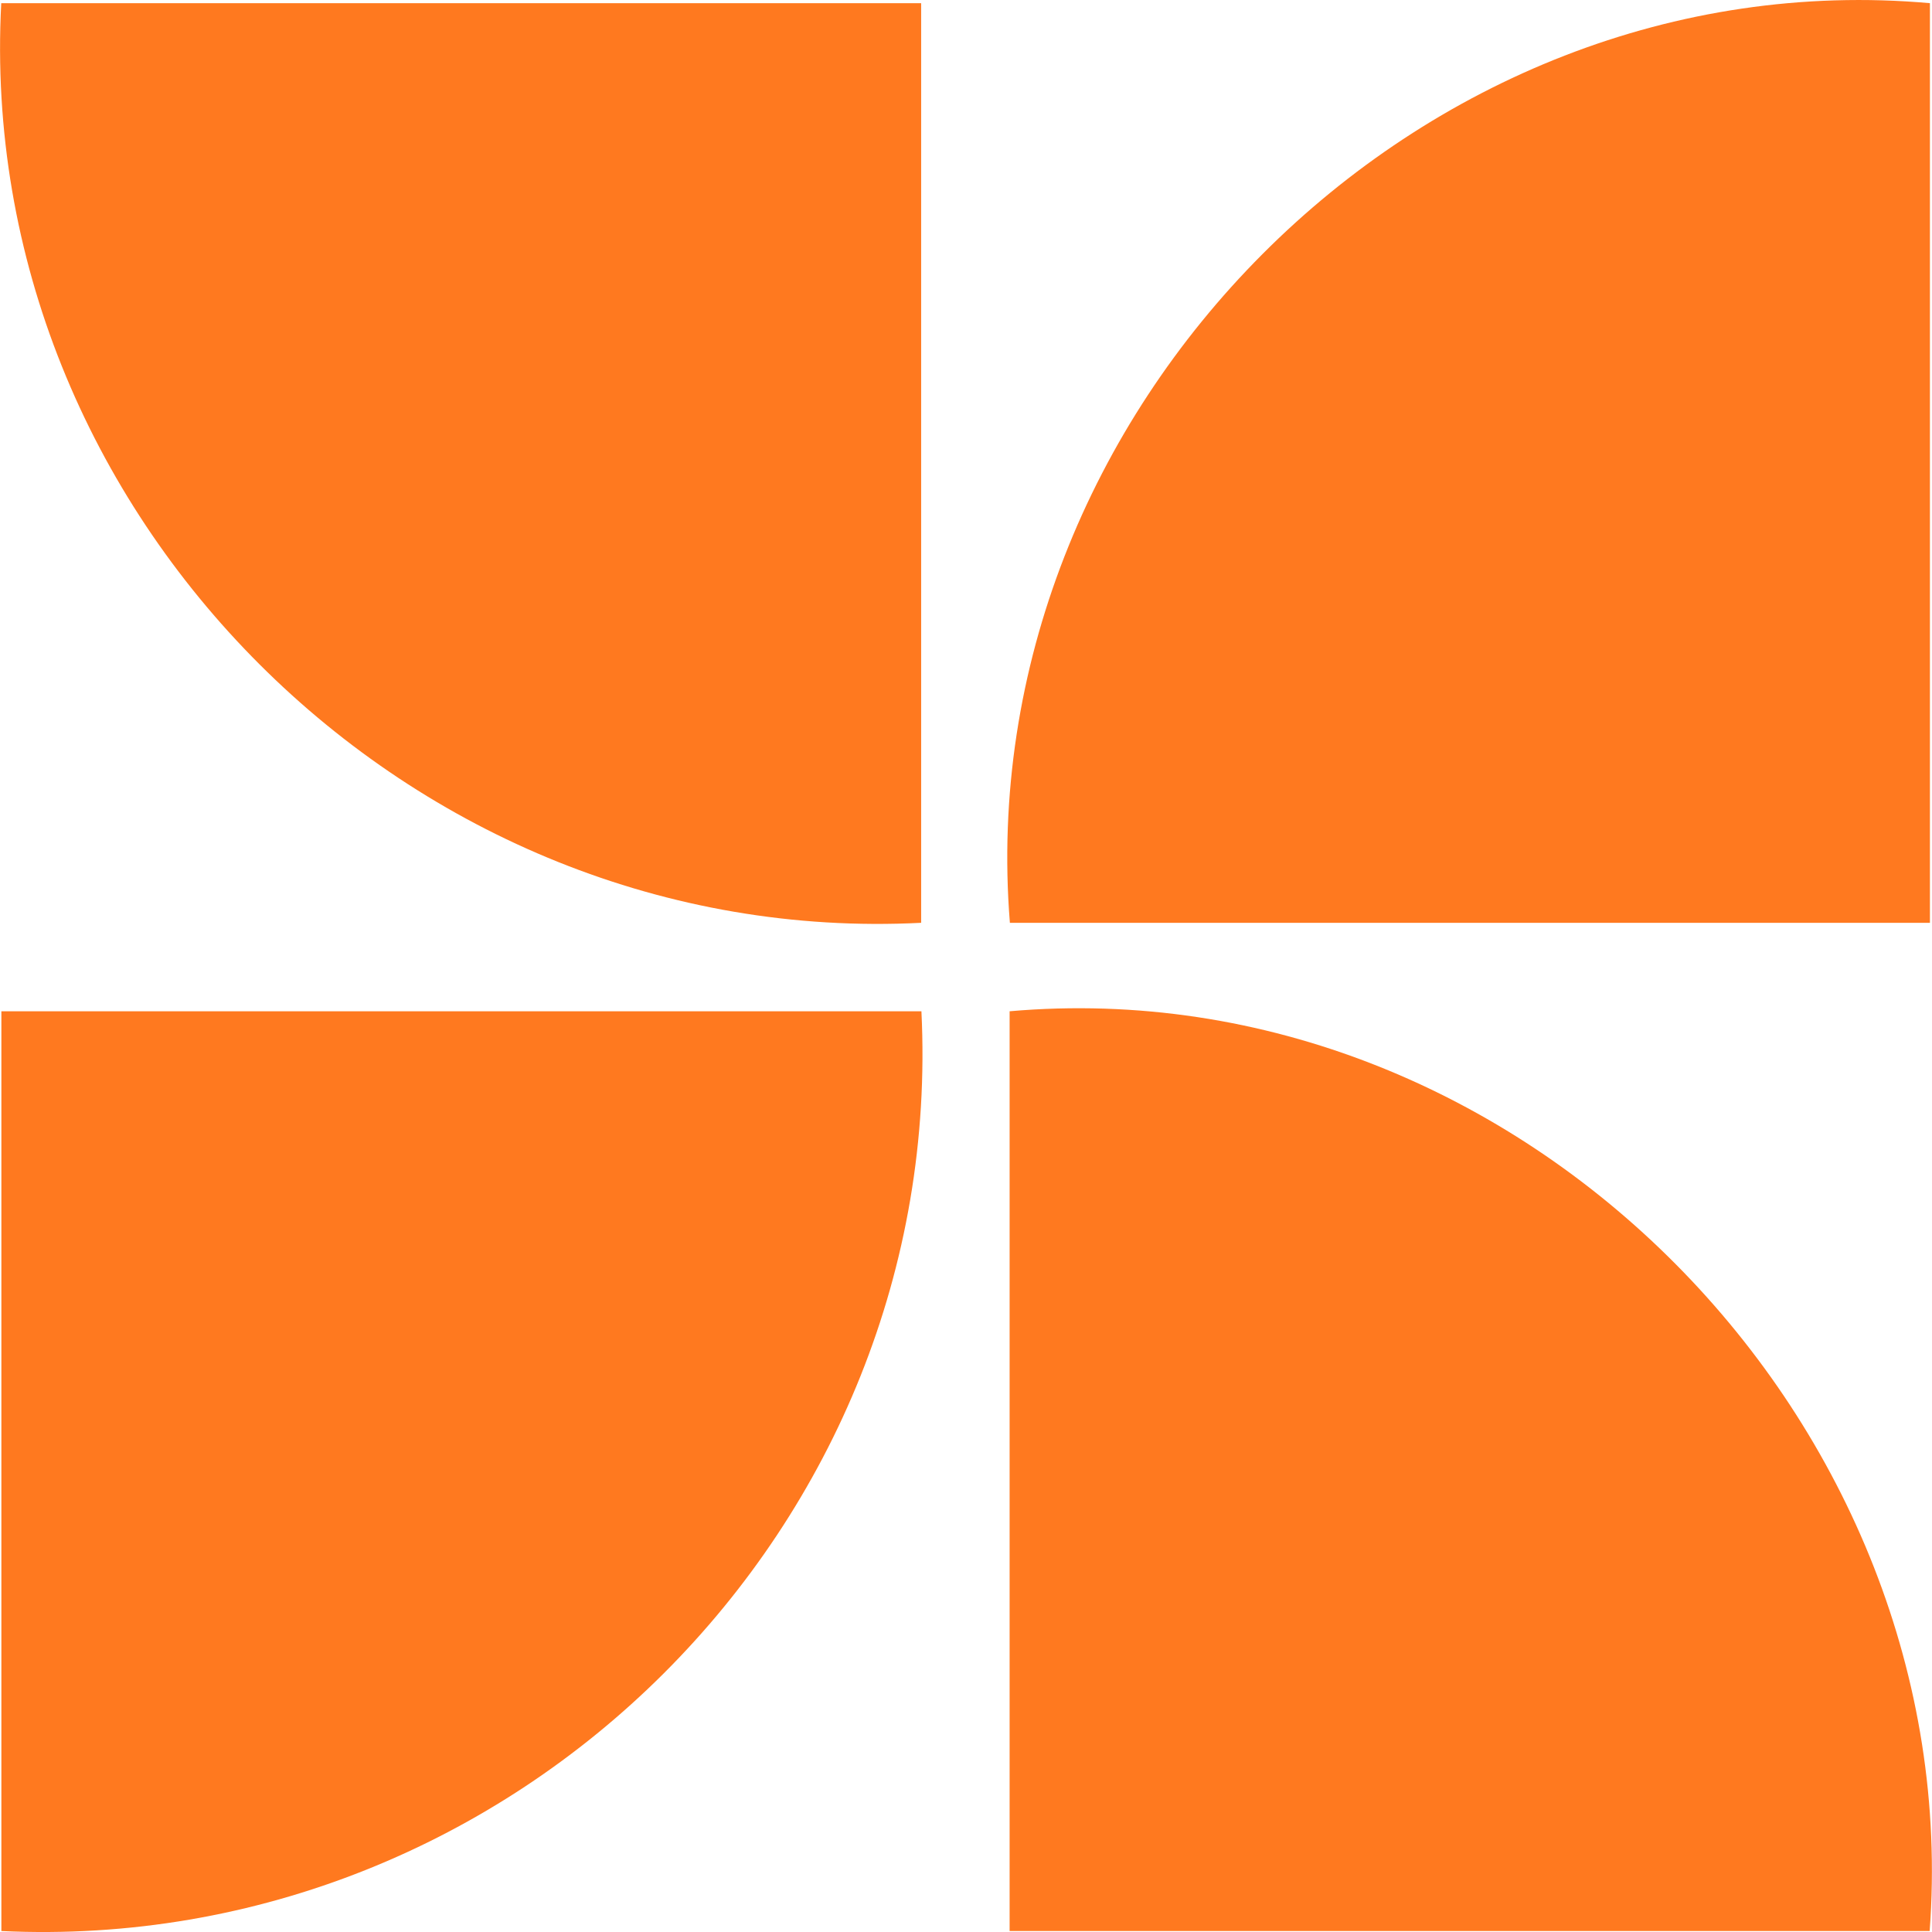 <svg width="14" height="14" viewBox="0 0 14 14" fill="none" xmlns="http://www.w3.org/2000/svg">
<path d="M13.985 0.023V6.687H7.318C7.02 2.977 10.278 -0.307 13.985 0.023Z" fill="#FF791F"/>
<path d="M13.983 13.993H7.316V7.328C11.022 7.004 14.258 10.316 13.983 13.993Z" fill="#FF791F"/>
<path d="M6.677 7.328C6.86 11.063 3.734 14.169 0.01 13.993V7.328H6.677Z" fill="#FF791F"/>
<path d="M6.675 0.023V6.687C2.973 6.876 -0.186 3.725 0.009 0.023H6.675Z" fill="#FF791F"/>
</svg>
